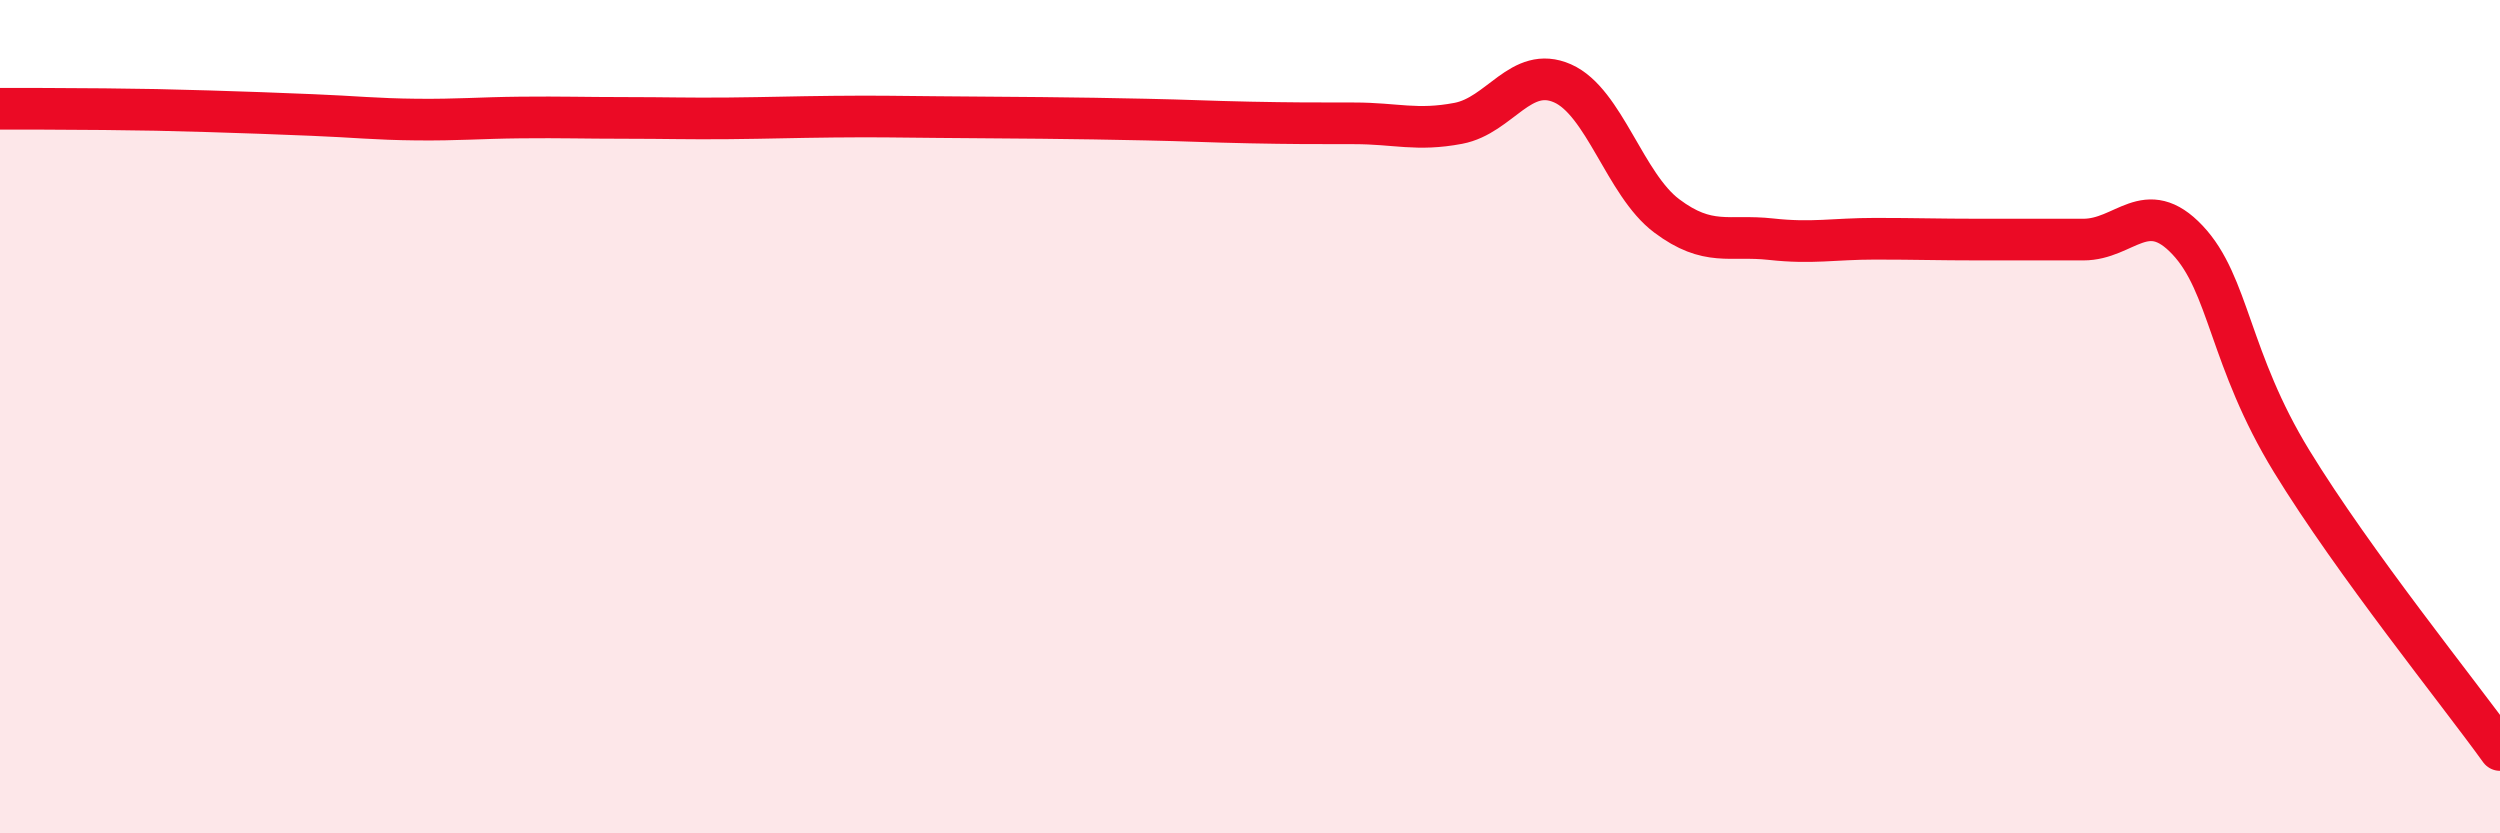 
    <svg width="60" height="20" viewBox="0 0 60 20" xmlns="http://www.w3.org/2000/svg">
      <path
        d="M 0,2.61 C 0.5,2.61 1.5,2.61 2.5,2.62 C 3.5,2.63 4,2.64 5,2.67 C 6,2.7 6.5,2.72 7.5,2.76 C 8.5,2.8 9,2.86 10,2.87 C 11,2.88 11.5,2.83 12.5,2.82 C 13.5,2.81 14,2.83 15,2.83 C 16,2.83 16.5,2.85 17.5,2.84 C 18.5,2.83 19,2.81 20,2.8 C 21,2.79 21.5,2.8 22.5,2.81 C 23.5,2.82 24,2.82 25,2.83 C 26,2.84 26.5,2.85 27.5,2.87 C 28.5,2.89 29,2.92 30,2.94 C 31,2.96 31.5,2.96 32.5,2.96 C 33.5,2.96 34,3.15 35,2.96 C 36,2.77 36.5,1.56 37.5,2 C 38.5,2.44 39,4.43 40,5.18 C 41,5.93 41.5,5.63 42.5,5.74 C 43.5,5.85 44,5.73 45,5.73 C 46,5.73 46.5,5.75 47.5,5.75 C 48.5,5.75 49,5.75 50,5.75 C 51,5.75 51.5,4.7 52.5,5.76 C 53.5,6.82 53.5,8.62 55,11.07 C 56.5,13.52 59,16.61 60,18L60 20L0 20Z"
        fill="#EB0A25"
        opacity="0.1"
        stroke-linecap="round"
        stroke-linejoin="round"
      />
      <path
        d="M 0,2.61 C 0.5,2.61 1.5,2.61 2.5,2.62 C 3.5,2.63 4,2.64 5,2.67 C 6,2.7 6.5,2.72 7.5,2.76 C 8.5,2.8 9,2.86 10,2.87 C 11,2.88 11.5,2.83 12.5,2.82 C 13.5,2.81 14,2.83 15,2.83 C 16,2.83 16.5,2.85 17.5,2.84 C 18.5,2.83 19,2.81 20,2.8 C 21,2.79 21.5,2.8 22.5,2.81 C 23.5,2.82 24,2.82 25,2.83 C 26,2.84 26.5,2.85 27.5,2.87 C 28.5,2.89 29,2.92 30,2.94 C 31,2.96 31.5,2.96 32.5,2.96 C 33.5,2.96 34,3.15 35,2.96 C 36,2.77 36.5,1.56 37.5,2 C 38.5,2.44 39,4.43 40,5.18 C 41,5.93 41.5,5.63 42.5,5.74 C 43.5,5.85 44,5.73 45,5.73 C 46,5.73 46.5,5.75 47.5,5.75 C 48.5,5.75 49,5.75 50,5.75 C 51,5.75 51.5,4.7 52.5,5.76 C 53.5,6.82 53.5,8.62 55,11.07 C 56.5,13.52 59,16.61 60,18"
        stroke="#EB0A25"
        stroke-width="1"
        fill="none"
        stroke-linecap="round"
        stroke-linejoin="round"
      />
    </svg>
  